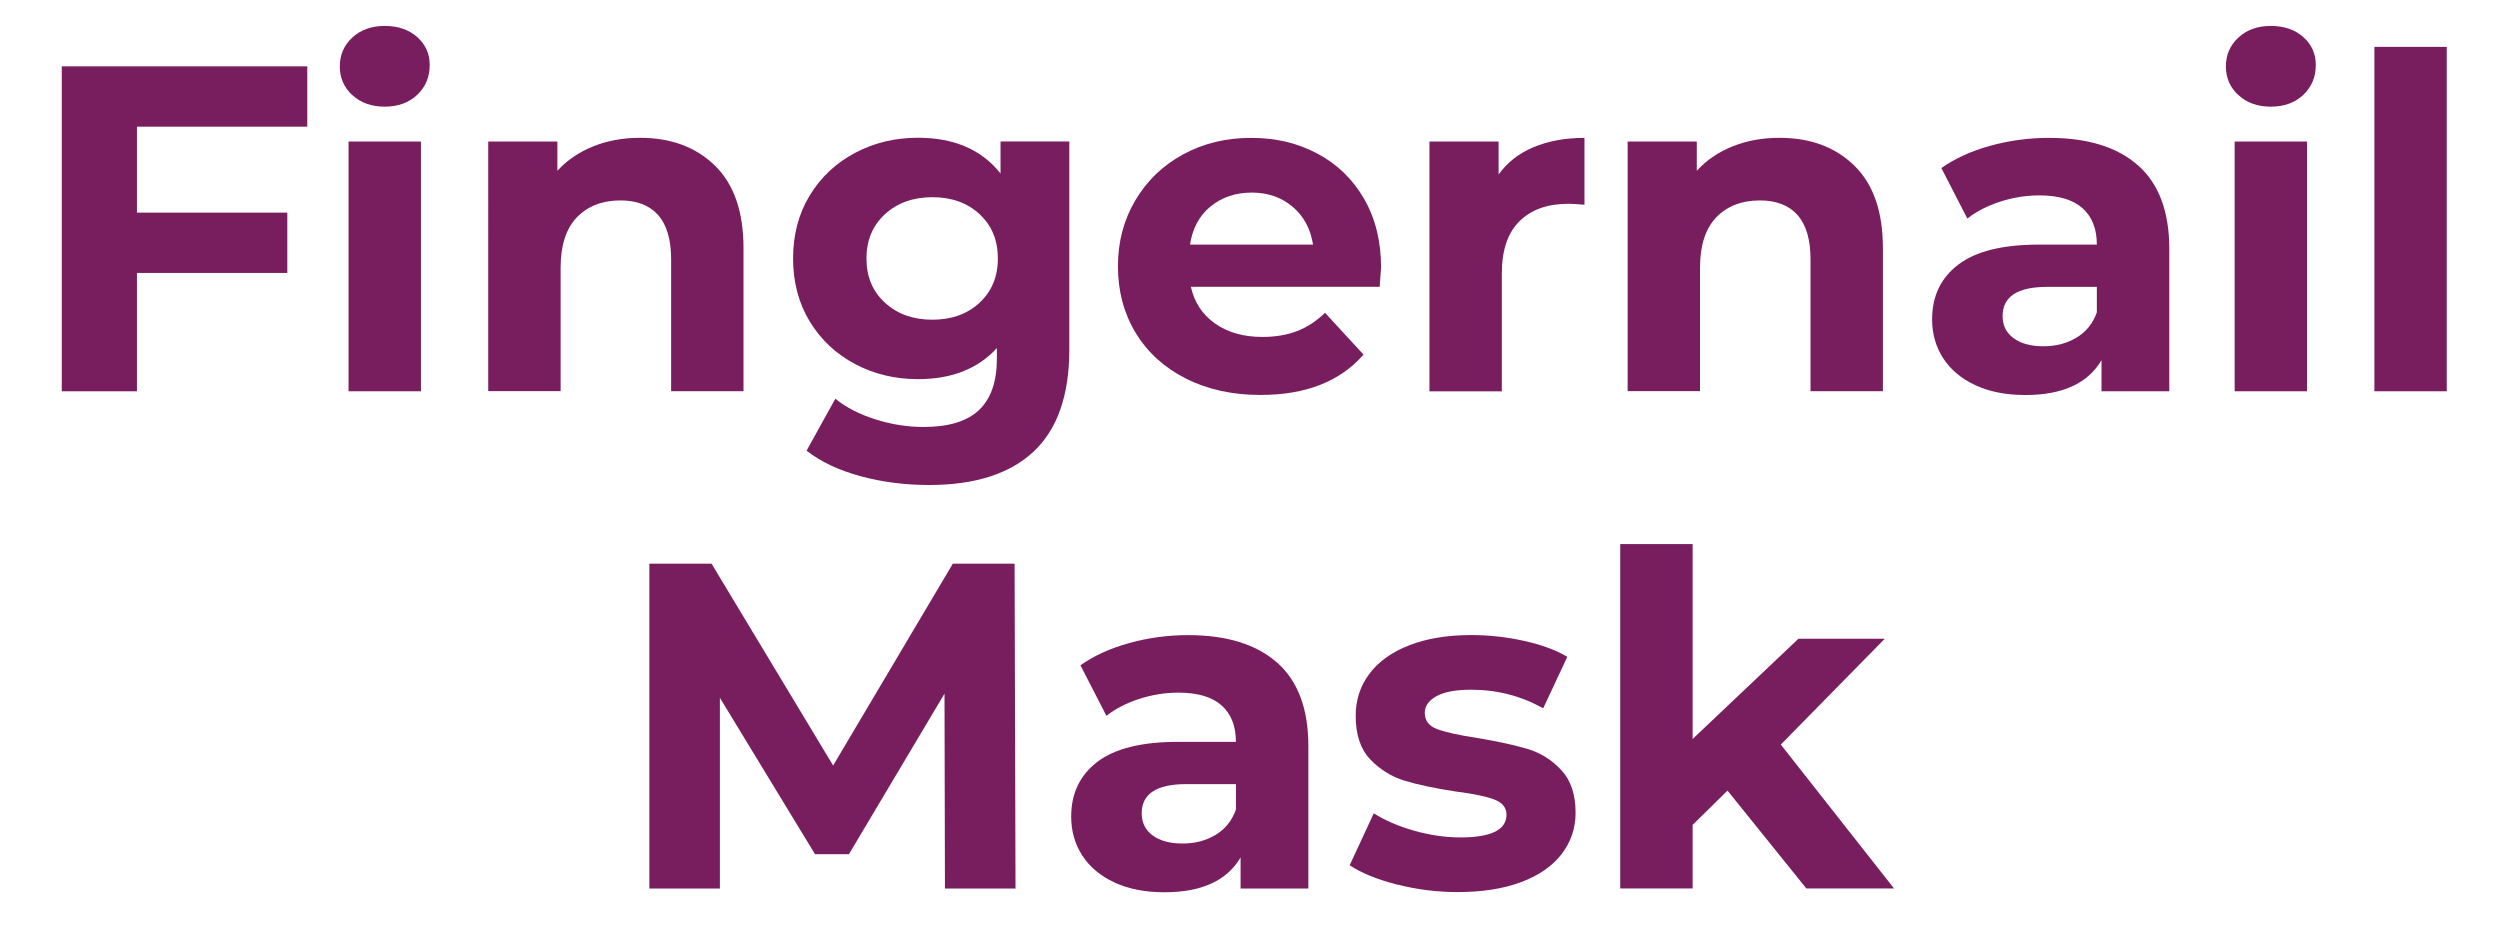 <?xml version="1.0" encoding="UTF-8"?><svg id="a" xmlns="http://www.w3.org/2000/svg" viewBox="0 0 402.01 152.86"><defs><style>.b{fill:#781e5e;}</style></defs><path class="b" d="M22.02,20.38v13.81h24.18v9.7H22.02v19.03H9.93V10.67H49.41v9.7H22.02Z"/><path class="b" d="M56.65,15.3c-1.34-1.24-2.01-2.79-2.01-4.63s.67-3.38,2.01-4.63c1.34-1.24,3.08-1.87,5.22-1.87s3.88,.6,5.22,1.79c1.34,1.19,2.01,2.69,2.01,4.48,0,1.94-.67,3.54-2.01,4.81-1.34,1.27-3.09,1.9-5.22,1.9s-3.88-.62-5.22-1.87Zm-.6,7.46h11.64V62.92h-11.64V22.76Z"/><path class="b" d="M114.97,26.64c3.06,2.99,4.59,7.41,4.59,13.28v22.99h-11.64v-21.2c0-3.18-.7-5.56-2.09-7.13-1.39-1.57-3.41-2.35-6.05-2.35-2.94,0-5.27,.91-7.02,2.72-1.74,1.82-2.61,4.52-2.61,8.1v19.85h-11.64V22.76h11.12v4.7c1.54-1.69,3.46-3,5.75-3.92,2.29-.92,4.8-1.38,7.54-1.38,4.97,0,8.99,1.49,12.05,4.48Z"/><path class="b" d="M171.95,22.76V56.2c0,7.36-1.92,12.84-5.75,16.42-3.83,3.58-9.43,5.37-16.79,5.37-3.88,0-7.56-.47-11.05-1.42-3.48-.95-6.37-2.31-8.66-4.1l4.63-8.36c1.69,1.39,3.83,2.5,6.42,3.32,2.59,.82,5.17,1.23,7.76,1.23,4.03,0,7-.91,8.92-2.72,1.91-1.82,2.87-4.56,2.87-8.25v-1.72c-3.04,3.33-7.26,5-12.69,5-3.68,0-7.05-.81-10.11-2.43-3.06-1.62-5.49-3.89-7.28-6.83-1.79-2.94-2.69-6.32-2.69-10.15s.9-7.21,2.69-10.15c1.79-2.94,4.22-5.21,7.28-6.83,3.06-1.62,6.43-2.43,10.11-2.43,5.82,0,10.25,1.92,13.28,5.75v-5.15h11.05Zm-14.44,25.93c1.96-1.82,2.95-4.19,2.95-7.13s-.98-5.31-2.95-7.13c-1.97-1.82-4.49-2.72-7.58-2.72s-5.62,.91-7.61,2.72c-1.99,1.82-2.99,4.19-2.99,7.13s.99,5.31,2.99,7.13c1.99,1.82,4.53,2.72,7.61,2.72s5.61-.91,7.58-2.72Z"/><path class="b" d="M221.88,46.12h-30.38c.55,2.49,1.84,4.45,3.88,5.9,2.04,1.44,4.58,2.16,7.61,2.16,2.09,0,3.94-.31,5.56-.93,1.62-.62,3.12-1.6,4.52-2.95l6.19,6.72c-3.78,4.33-9.3,6.49-16.57,6.49-4.53,0-8.53-.88-12.02-2.65-3.48-1.77-6.17-4.22-8.06-7.35-1.89-3.13-2.84-6.69-2.84-10.67s.93-7.47,2.8-10.63c1.87-3.16,4.43-5.62,7.69-7.39,3.26-1.77,6.9-2.65,10.93-2.65s7.49,.85,10.67,2.54c3.18,1.69,5.68,4.12,7.5,7.28,1.82,3.16,2.72,6.83,2.72,11.01,0,.15-.07,1.19-.22,3.13Zm-27.24-12.91c-1.79,1.49-2.89,3.53-3.28,6.12h19.78c-.4-2.54-1.49-4.56-3.28-6.08-1.79-1.52-3.98-2.28-6.57-2.28s-4.85,.75-6.64,2.24Z"/><path class="b" d="M246.62,23.66c2.36-.99,5.09-1.49,8.17-1.49v10.75c-1.29-.1-2.16-.15-2.61-.15-3.33,0-5.95,.93-7.84,2.8-1.89,1.87-2.84,4.66-2.84,8.4v18.96h-11.64V22.76h11.12v5.3c1.39-1.94,3.27-3.41,5.63-4.4Z"/><path class="b" d="M298.19,26.64c3.06,2.99,4.59,7.41,4.59,13.28v22.99h-11.64v-21.2c0-3.18-.7-5.56-2.09-7.13-1.39-1.57-3.41-2.35-6.05-2.35-2.94,0-5.27,.91-7.02,2.72-1.74,1.82-2.61,4.52-2.61,8.1v19.85h-11.64V22.76h11.12v4.7c1.54-1.69,3.46-3,5.75-3.92,2.29-.92,4.8-1.38,7.54-1.38,4.97,0,8.99,1.49,12.05,4.48Z"/><path class="b" d="M343.83,26.61c3.33,2.96,5,7.43,5,13.4v22.91h-10.9v-5c-2.19,3.73-6.27,5.6-12.24,5.6-3.09,0-5.76-.52-8.02-1.57-2.26-1.04-3.99-2.49-5.19-4.33-1.19-1.84-1.79-3.93-1.79-6.27,0-3.73,1.41-6.67,4.22-8.81,2.81-2.14,7.15-3.21,13.02-3.21h9.25c0-2.54-.77-4.49-2.31-5.86-1.54-1.37-3.86-2.05-6.94-2.05-2.14,0-4.24,.34-6.31,1.01-2.07,.67-3.82,1.58-5.26,2.72l-4.18-8.13c2.19-1.54,4.81-2.74,7.87-3.58,3.06-.85,6.21-1.27,9.44-1.27,6.22,0,11,1.48,14.33,4.44Zm-9.93,27.69c1.54-.92,2.64-2.28,3.28-4.07v-4.1h-7.99c-4.78,0-7.16,1.57-7.16,4.7,0,1.49,.58,2.68,1.75,3.54,1.17,.87,2.77,1.31,4.81,1.31s3.76-.46,5.3-1.38Z"/><path class="b" d="M359.94,15.3c-1.34-1.24-2.01-2.79-2.01-4.63s.67-3.38,2.01-4.63c1.34-1.24,3.08-1.87,5.22-1.87s3.88,.6,5.22,1.79c1.34,1.19,2.01,2.69,2.01,4.48,0,1.94-.67,3.54-2.01,4.81-1.34,1.27-3.09,1.9-5.22,1.9s-3.88-.62-5.22-1.87Zm-.6,7.46h11.64V62.92h-11.64V22.76Z"/><path class="b" d="M381.81,7.54h11.64V62.92h-11.64V7.54Z"/><path class="b" d="M151.95,142.88l-.07-31.34-15.37,25.82h-5.45l-15.3-25.15v30.67h-11.34v-52.24h10l19.55,32.46,19.25-32.46h9.93l.15,52.24h-11.34Z"/><path class="b" d="M205.39,106.57c3.33,2.96,5,7.43,5,13.4v22.91h-10.9v-5c-2.19,3.73-6.27,5.6-12.24,5.6-3.09,0-5.76-.52-8.02-1.57-2.26-1.04-3.99-2.49-5.19-4.33-1.19-1.84-1.79-3.93-1.79-6.27,0-3.73,1.41-6.67,4.22-8.81,2.81-2.14,7.15-3.21,13.02-3.21h9.25c0-2.54-.77-4.49-2.31-5.86-1.54-1.37-3.86-2.05-6.94-2.05-2.14,0-4.24,.34-6.31,1.01-2.07,.67-3.82,1.58-5.26,2.72l-4.18-8.13c2.19-1.54,4.81-2.74,7.87-3.58,3.06-.85,6.21-1.27,9.44-1.27,6.22,0,11,1.48,14.33,4.44Zm-9.93,27.69c1.54-.92,2.64-2.28,3.28-4.07v-4.1h-7.99c-4.78,0-7.16,1.57-7.16,4.7,0,1.49,.58,2.68,1.75,3.54,1.17,.87,2.77,1.31,4.81,1.31s3.76-.46,5.3-1.38Z"/><path class="b" d="M224.64,142.24c-3.18-.82-5.72-1.85-7.61-3.1l3.88-8.36c1.79,1.15,3.96,2.08,6.49,2.8,2.54,.72,5.02,1.08,7.46,1.08,4.93,0,7.39-1.22,7.39-3.66,0-1.14-.67-1.96-2.02-2.46-1.34-.5-3.41-.92-6.19-1.27-3.28-.5-6-1.07-8.13-1.72-2.14-.65-3.99-1.79-5.56-3.43-1.57-1.64-2.35-3.98-2.35-7.02,0-2.54,.73-4.79,2.2-6.75,1.47-1.96,3.61-3.5,6.42-4.59,2.81-1.09,6.13-1.64,9.96-1.64,2.84,0,5.66,.31,8.47,.93,2.81,.62,5.14,1.48,6.98,2.57l-3.88,8.28c-3.53-1.99-7.39-2.99-11.57-2.99-2.49,0-4.35,.35-5.6,1.04-1.24,.7-1.87,1.59-1.87,2.69,0,1.24,.67,2.12,2.01,2.61,1.34,.5,3.48,.97,6.42,1.42,3.28,.55,5.97,1.13,8.06,1.75,2.09,.62,3.91,1.75,5.45,3.4,1.54,1.64,2.31,3.93,2.31,6.87,0,2.49-.75,4.7-2.24,6.64-1.49,1.94-3.67,3.45-6.53,4.52-2.86,1.07-6.26,1.6-10.19,1.6-3.33,0-6.59-.41-9.78-1.23Z"/><path class="b" d="M277.78,127.13l-5.6,5.52v10.22h-11.64v-55.38h11.64v31.34l17.02-16.12h13.88l-16.72,17.02,18.21,23.14h-14.1l-12.69-15.75Z"/></svg>
